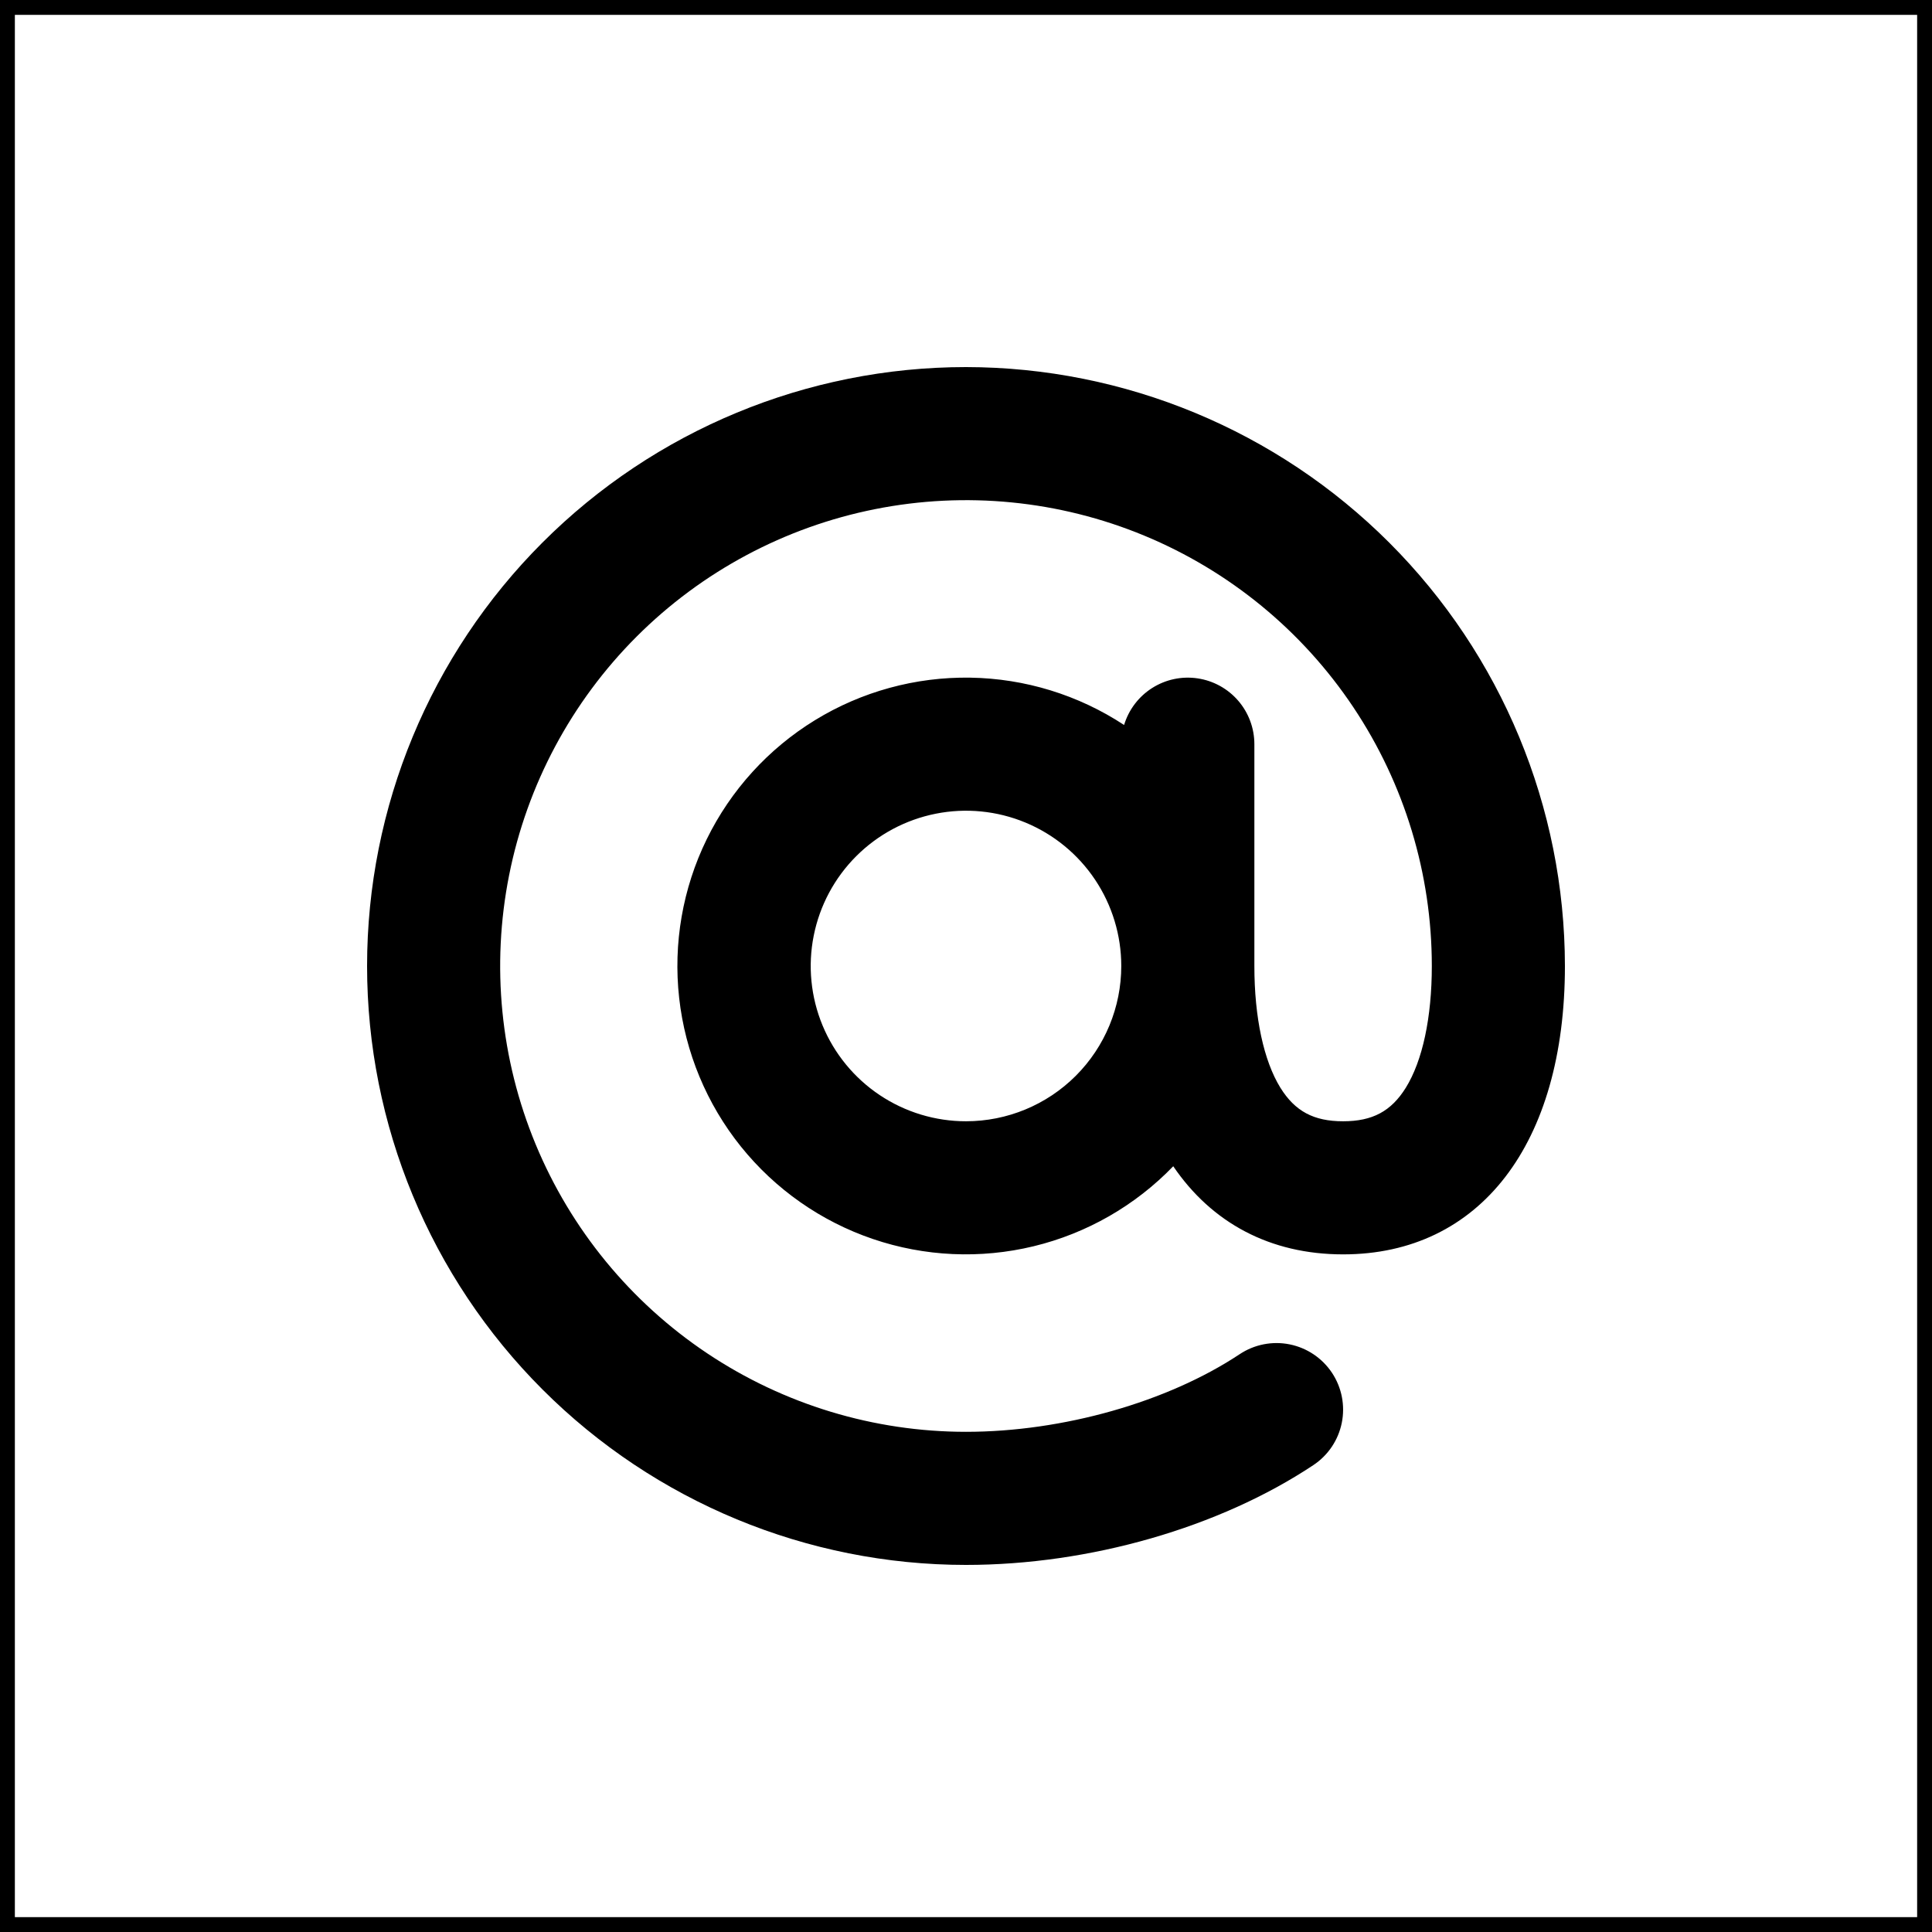 <?xml version="1.0" encoding="UTF-8"?> <svg xmlns="http://www.w3.org/2000/svg" width="130" height="130" viewBox="0 0 130 130" fill="none"><rect x="0.5" y="0.5" width="129" height="129" stroke="black"></rect><path d="M65 24.7C54.312 24.7 44.061 28.946 36.504 36.504C28.946 44.061 24.7 54.312 24.7 65C24.7 75.688 28.946 85.939 36.504 93.496C44.061 101.054 54.312 105.3 65 105.3C73.31 105.3 82.049 102.789 88.374 98.583C89.364 97.926 90.052 96.902 90.286 95.737C90.521 94.572 90.284 93.362 89.626 92.372C88.968 91.383 87.945 90.695 86.78 90.46C85.615 90.225 84.404 90.463 83.415 91.12C78.564 94.341 71.515 96.344 65 96.344C58.801 96.344 52.74 94.506 47.586 91.062C42.431 87.618 38.414 82.722 36.041 76.995C33.669 71.268 33.048 64.965 34.258 58.885C35.467 52.805 38.453 47.22 42.836 42.836C47.22 38.453 52.805 35.467 58.885 34.258C64.965 33.048 71.267 33.669 76.995 36.041C82.722 38.414 87.618 42.431 91.062 47.586C94.506 52.74 96.344 58.801 96.344 65C96.344 68.467 95.721 71.373 94.594 73.191C93.609 74.773 92.356 75.448 90.374 75.448C88.393 75.448 87.139 74.773 86.154 73.191C85.034 71.373 84.404 68.467 84.404 65V50.074C84.404 49 84.017 47.961 83.315 47.148C82.613 46.335 81.641 45.801 80.578 45.645C79.516 45.488 78.432 45.719 77.525 46.295C76.618 46.871 75.948 47.754 75.638 48.783C72.56 46.76 68.969 45.655 65.285 45.598C61.602 45.541 57.978 46.533 54.838 48.459C51.698 50.385 49.171 53.165 47.552 56.474C45.934 59.784 45.291 63.485 45.699 67.147C46.106 70.808 47.548 74.277 49.854 77.15C52.161 80.022 55.238 82.178 58.725 83.366C62.212 84.554 65.965 84.725 69.546 83.859C73.126 82.993 76.386 81.125 78.945 78.474C81.531 82.277 85.452 84.404 90.374 84.404C99.58 84.404 105.3 76.971 105.3 65C105.288 54.315 101.038 44.072 93.483 36.517C85.928 28.962 75.685 24.712 65 24.7ZM65 75.448C62.934 75.448 60.913 74.835 59.195 73.687C57.477 72.539 56.138 70.907 55.347 68.998C54.556 67.089 54.349 64.988 54.753 62.962C55.156 60.935 56.151 59.073 57.612 57.612C59.073 56.151 60.935 55.156 62.962 54.753C64.988 54.349 67.089 54.556 68.998 55.347C70.907 56.138 72.539 57.477 73.687 59.195C74.835 60.913 75.448 62.934 75.448 65C75.448 67.771 74.347 70.429 72.388 72.388C70.429 74.347 67.771 75.448 65 75.448Z" fill="black"></path></svg> 
